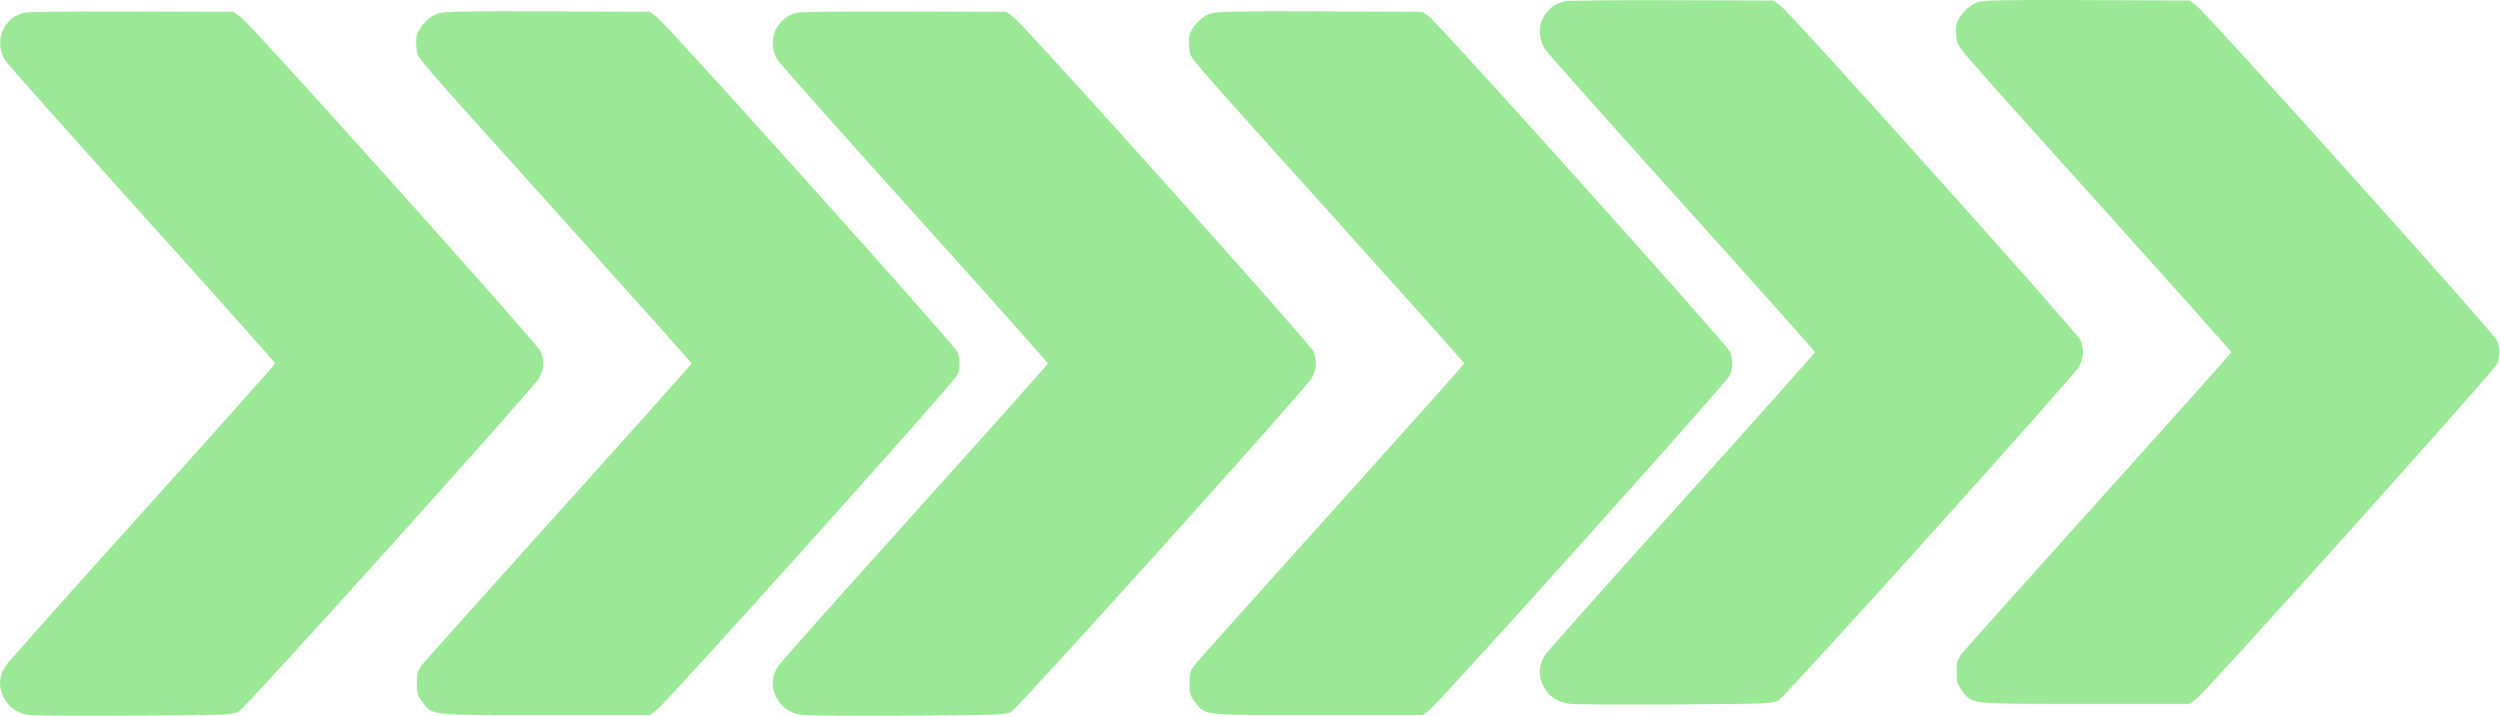 <?xml version="1.0" encoding="UTF-8"?> <svg xmlns="http://www.w3.org/2000/svg" width="1333" height="382" viewBox="0 0 1333 382" fill="none"> <path fill-rule="evenodd" clip-rule="evenodd" d="M13.228 6.7C8.55 7.855 6.036 9.517 3.052 13.43C-0.845 18.54 -0.918 26.731 2.884 32.357C4.345 34.519 37.307 71.551 76.134 114.651C114.961 157.75 146.728 193.362 146.728 193.788C146.728 194.214 114.961 229.826 76.134 272.925C37.307 316.025 4.403 352.967 3.013 355.02C-0.587 360.337 -0.971 366.183 1.913 371.78C4.823 377.426 9.36 380.48 16.028 381.282C18.888 381.625 44.403 381.767 72.728 381.597C121.297 381.306 124.407 381.18 127.376 379.383C131.513 376.879 284.558 206.916 287.478 201.583C290.06 196.867 290.338 192.184 288.324 187.363C286.637 183.326 134.386 13.582 128.6 9.288L124.558 6.288L70.393 6.124C40.602 6.034 14.878 6.293 13.228 6.7ZM233.228 7.259C228.565 8.921 223.127 14.693 222.186 18.98C221.824 20.626 221.822 23.929 222.18 26.319C222.964 31.545 216.682 24.254 303.075 120.207C339.184 160.313 368.728 193.431 368.728 193.803C368.728 194.175 336.947 229.761 298.104 272.884C259.261 316.006 226.306 352.818 224.871 354.688C222.714 357.499 222.259 359.158 222.245 364.263C222.231 369.499 222.654 370.996 225.03 374.114C230.761 381.634 227.61 381.288 290.351 381.288H346.475L349.946 378.788C355.116 375.064 508.771 203.929 510.361 200.123C512.099 195.964 512.099 191.612 510.361 187.453C508.772 183.648 355.118 12.513 349.947 8.788L346.476 6.288L291.852 6.061C246.678 5.873 236.536 6.081 233.228 7.259Z" fill="#38D430" fill-opacity="0.5"></path> <path fill-rule="evenodd" clip-rule="evenodd" d="M425.228 6.7C420.55 7.855 418.036 9.517 415.052 13.43C411.155 18.54 411.082 26.731 414.884 32.357C416.345 34.519 449.307 71.551 488.134 114.651C526.961 157.75 558.728 193.362 558.728 193.788C558.728 194.214 526.961 229.826 488.134 272.925C449.307 316.025 416.403 352.967 415.013 355.02C411.413 360.337 411.029 366.183 413.913 371.78C416.823 377.426 421.36 380.48 428.028 381.282C430.888 381.625 456.403 381.767 484.728 381.597C533.297 381.306 536.407 381.18 539.376 379.383C543.513 376.879 696.558 206.916 699.478 201.583C702.06 196.867 702.338 192.184 700.324 187.363C698.637 183.326 546.386 13.582 540.6 9.288L536.558 6.288L482.393 6.124C452.602 6.034 426.878 6.293 425.228 6.7ZM645.228 7.259C640.565 8.921 635.127 14.693 634.186 18.98C633.824 20.626 633.822 23.929 634.18 26.319C634.964 31.545 628.682 24.254 715.075 120.207C751.184 160.313 780.728 193.431 780.728 193.803C780.728 194.175 748.947 229.761 710.104 272.884C671.261 316.006 638.306 352.818 636.871 354.688C634.714 357.499 634.259 359.158 634.245 364.263C634.231 369.499 634.654 370.996 637.03 374.114C642.761 381.634 639.61 381.288 702.351 381.288H758.475L761.946 378.788C767.116 375.064 920.771 203.929 922.361 200.123C924.099 195.964 924.099 191.612 922.361 187.453C920.772 183.648 767.118 12.513 761.947 8.788L758.476 6.288L703.852 6.061C658.678 5.873 648.536 6.081 645.228 7.259Z" fill="#38D430" fill-opacity="0.5"></path> <path fill-rule="evenodd" clip-rule="evenodd" d="M834.228 0.7C829.55 1.855 827.036 3.517 824.052 7.43C820.155 12.54 820.082 20.731 823.884 26.357C825.345 28.519 858.307 65.551 897.134 108.651C935.961 151.75 967.728 187.362 967.728 187.788C967.728 188.214 935.961 223.826 897.134 266.925C858.307 310.025 825.403 346.967 824.013 349.02C820.413 354.337 820.029 360.183 822.913 365.78C825.823 371.426 830.36 374.48 837.028 375.282C839.888 375.625 865.403 375.767 893.728 375.597C942.297 375.306 945.407 375.18 948.376 373.383C952.513 370.879 1105.56 200.916 1108.48 195.583C1111.06 190.867 1111.34 186.184 1109.32 181.363C1107.64 177.326 955.386 7.582 949.6 3.288L945.558 0.288L891.393 0.124C861.602 0.034 835.878 0.293 834.228 0.7ZM1054.23 1.259C1049.57 2.921 1044.13 8.693 1043.19 12.98C1042.82 14.626 1042.82 17.929 1043.18 20.319C1043.96 25.545 1037.68 18.254 1124.08 114.207C1160.18 154.313 1189.73 187.431 1189.73 187.803C1189.73 188.175 1157.95 223.761 1119.1 266.884C1080.26 310.006 1047.31 346.818 1045.87 348.688C1043.71 351.499 1043.26 353.158 1043.25 358.263C1043.23 363.499 1043.65 364.996 1046.03 368.114C1051.76 375.634 1048.61 375.288 1111.35 375.288H1167.48L1170.95 372.788C1176.12 369.064 1329.77 197.929 1331.36 194.123C1333.1 189.964 1333.1 185.612 1331.36 181.453C1329.77 177.648 1176.12 6.513 1170.95 2.788L1167.48 0.288L1112.85 0.061C1067.68 -0.127 1057.54 0.081 1054.23 1.259Z" fill="#38D430" fill-opacity="0.5"></path> </svg> 